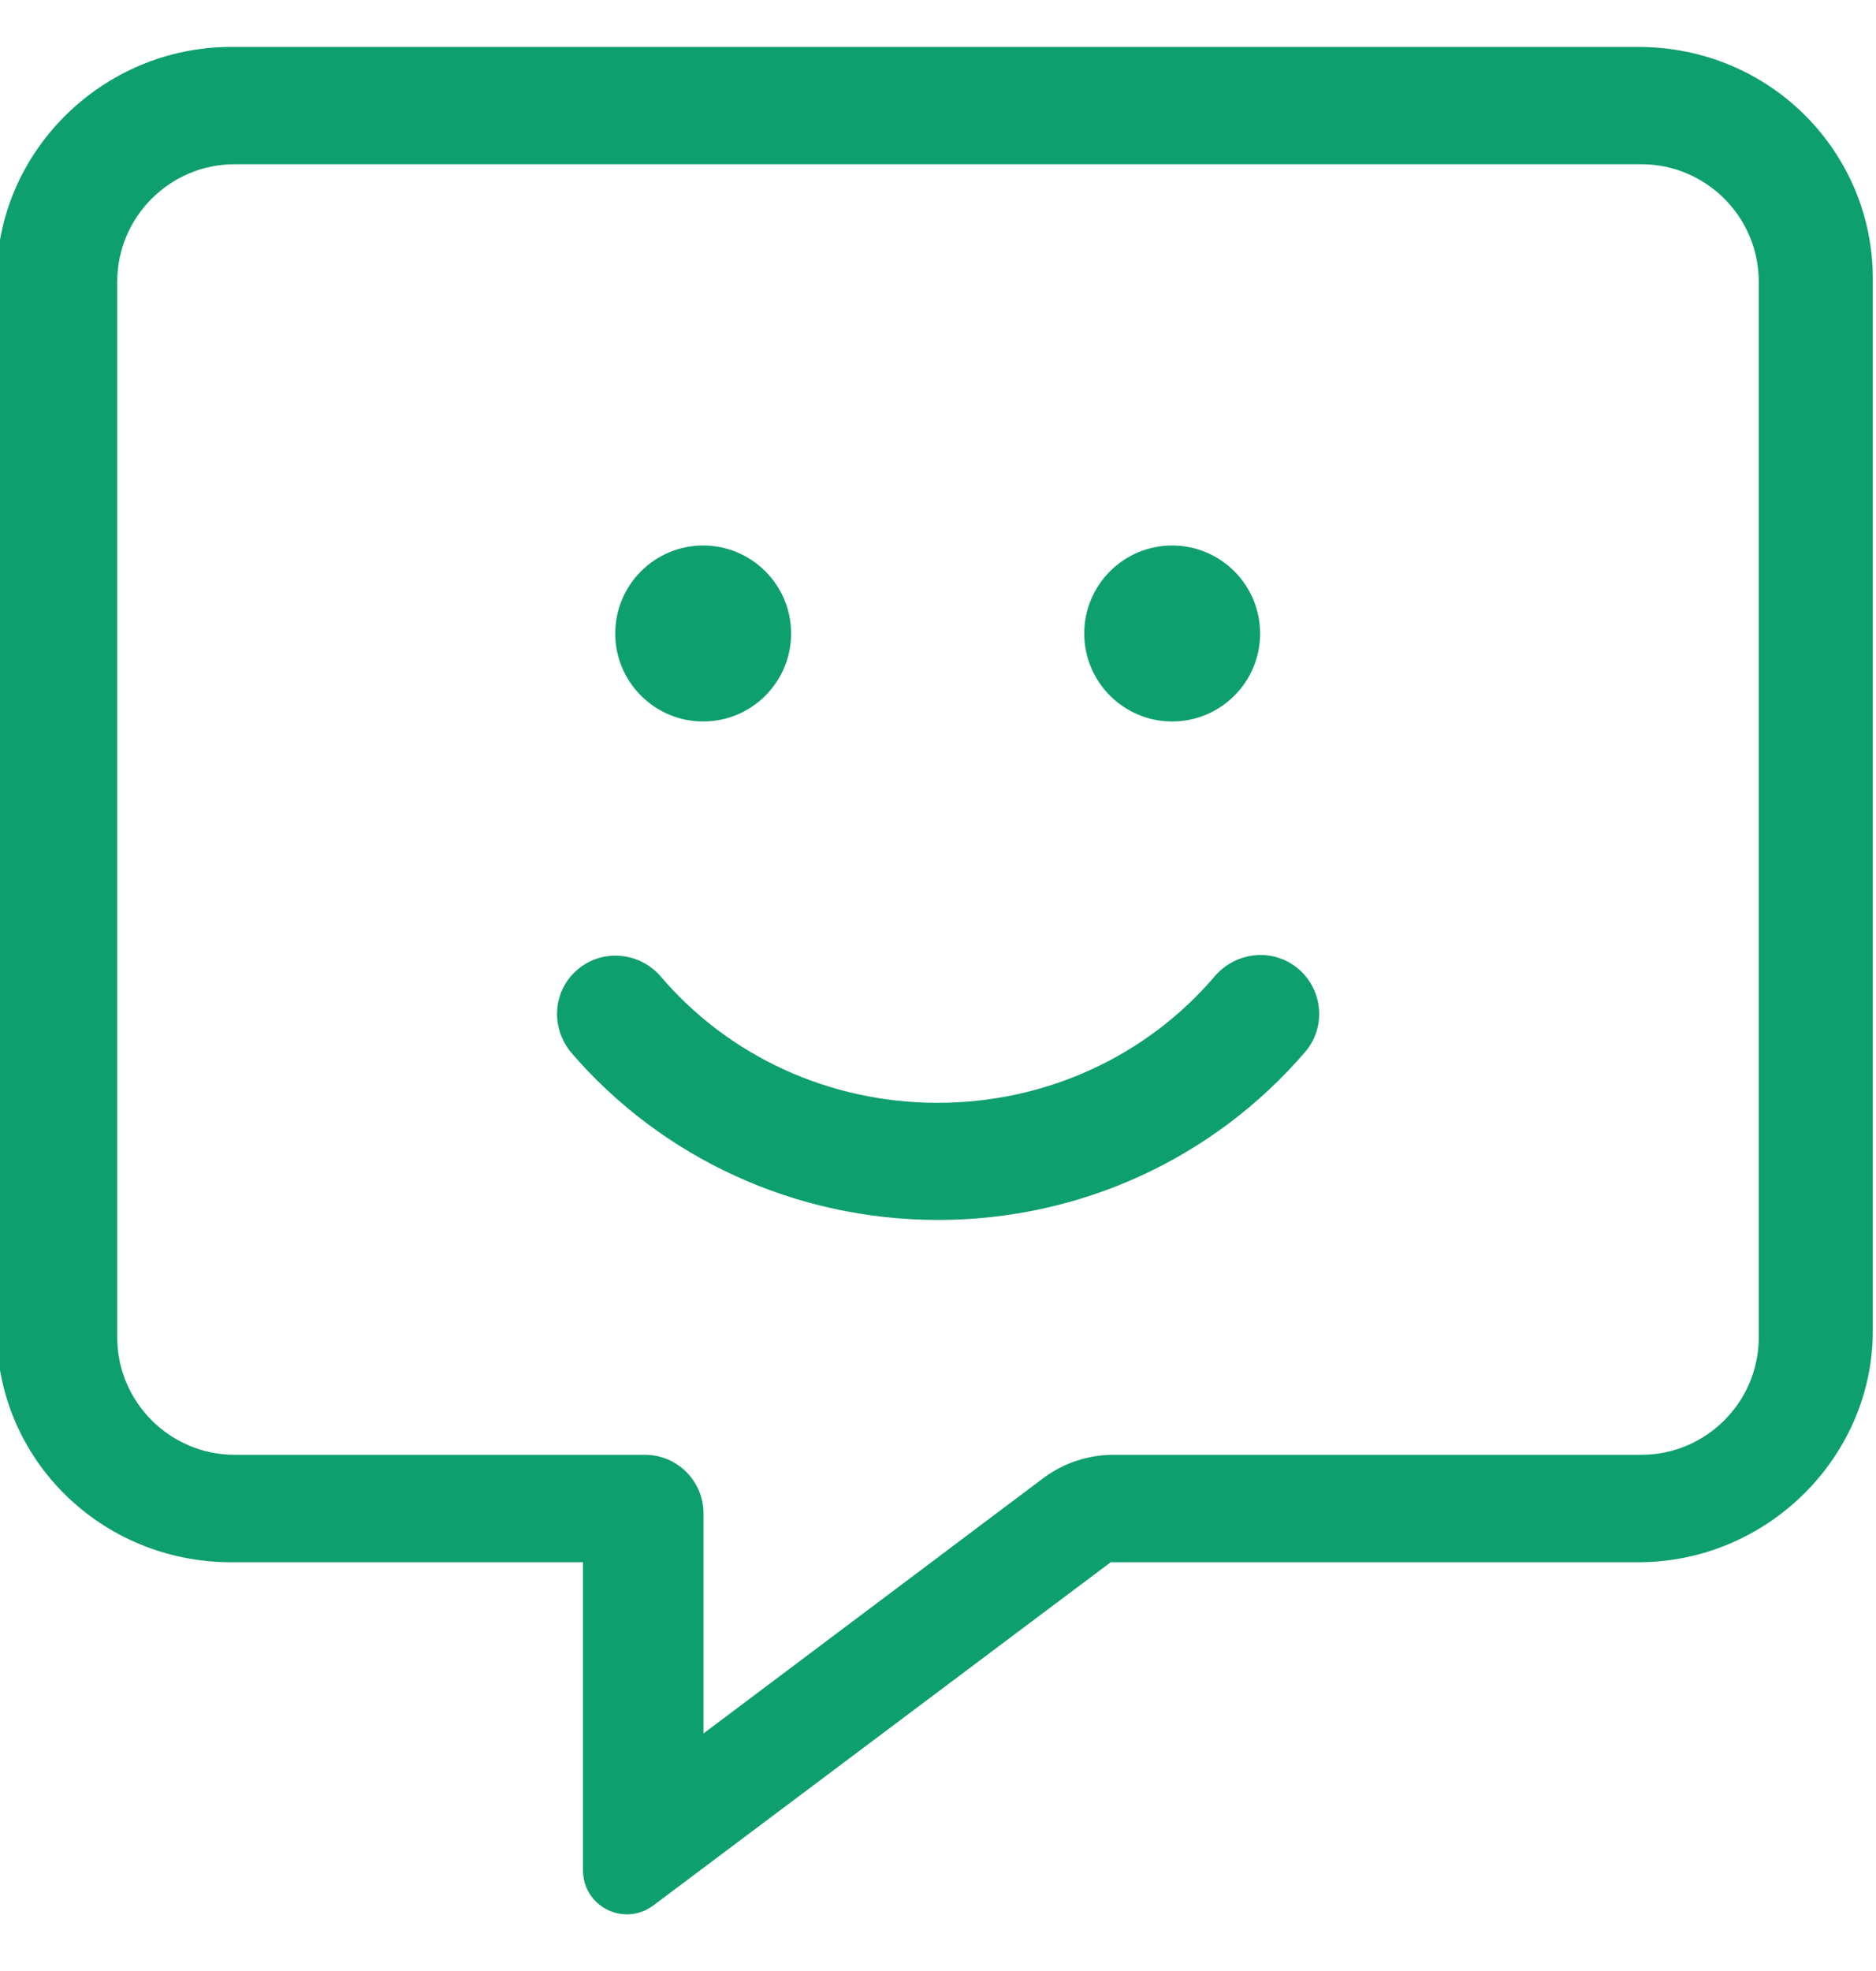 <svg width="20" height="21" viewBox="0 0 20 21" fill="none" xmlns="http://www.w3.org/2000/svg">
<g id="message-smile" clip-path="url(#clip0_4829_26853)">
<path id="Vector" d="M17.465 0.5H2.465C1.088 0.5 -0.035 1.623 -0.035 2.965V14.18C-0.035 15.557 1.088 16.645 2.465 16.645H6.215V19.925C6.215 20.31 6.646 20.533 6.962 20.304L11.841 16.645H17.466C18.843 16.645 19.966 15.521 19.966 14.18V2.965C19.965 1.623 18.875 0.5 17.465 0.5ZM18.75 14.25C18.75 14.937 18.188 15.5 17.5 15.5H11.871C11.601 15.5 11.337 15.588 11.121 15.75L7.5 18.469V16.125C7.5 15.78 7.22 15.5 6.875 15.5H2.5C1.812 15.5 1.25 14.937 1.25 14.25V3C1.25 2.312 1.812 1.75 2.5 1.75H17.5C18.188 1.75 18.75 2.312 18.75 3V14.25ZM12.496 7.687C13.014 7.687 13.434 7.267 13.434 6.75C13.434 6.232 13.014 5.812 12.496 5.812C11.979 5.812 11.559 6.232 11.559 6.75C11.559 7.267 11.98 7.687 12.496 7.687ZM12.957 10.394C12.223 11.258 11.145 11.75 9.996 11.75C8.848 11.75 7.77 11.258 7.039 10.398C6.812 10.14 6.418 10.109 6.16 10.328C5.892 10.553 5.867 10.943 6.087 11.212C7.059 12.344 8.487 12.998 10.001 12.998C11.515 12.998 12.938 12.344 13.915 11.207C14.14 10.943 14.105 10.547 13.842 10.323C13.582 10.101 13.188 10.133 12.957 10.394ZM7.496 7.687C8.014 7.687 8.434 7.267 8.434 6.75C8.434 6.232 8.014 5.812 7.496 5.812C6.979 5.812 6.559 6.232 6.559 6.75C6.559 7.267 6.98 7.687 7.496 7.687Z" fill="#0E9F6E"/>
</g>
<defs>
<clipPath id="clip0_4829_26853">
<rect width="20" height="20" fill="white" transform="translate(0 0.5)"/>
</clipPath>
</defs>
</svg>
